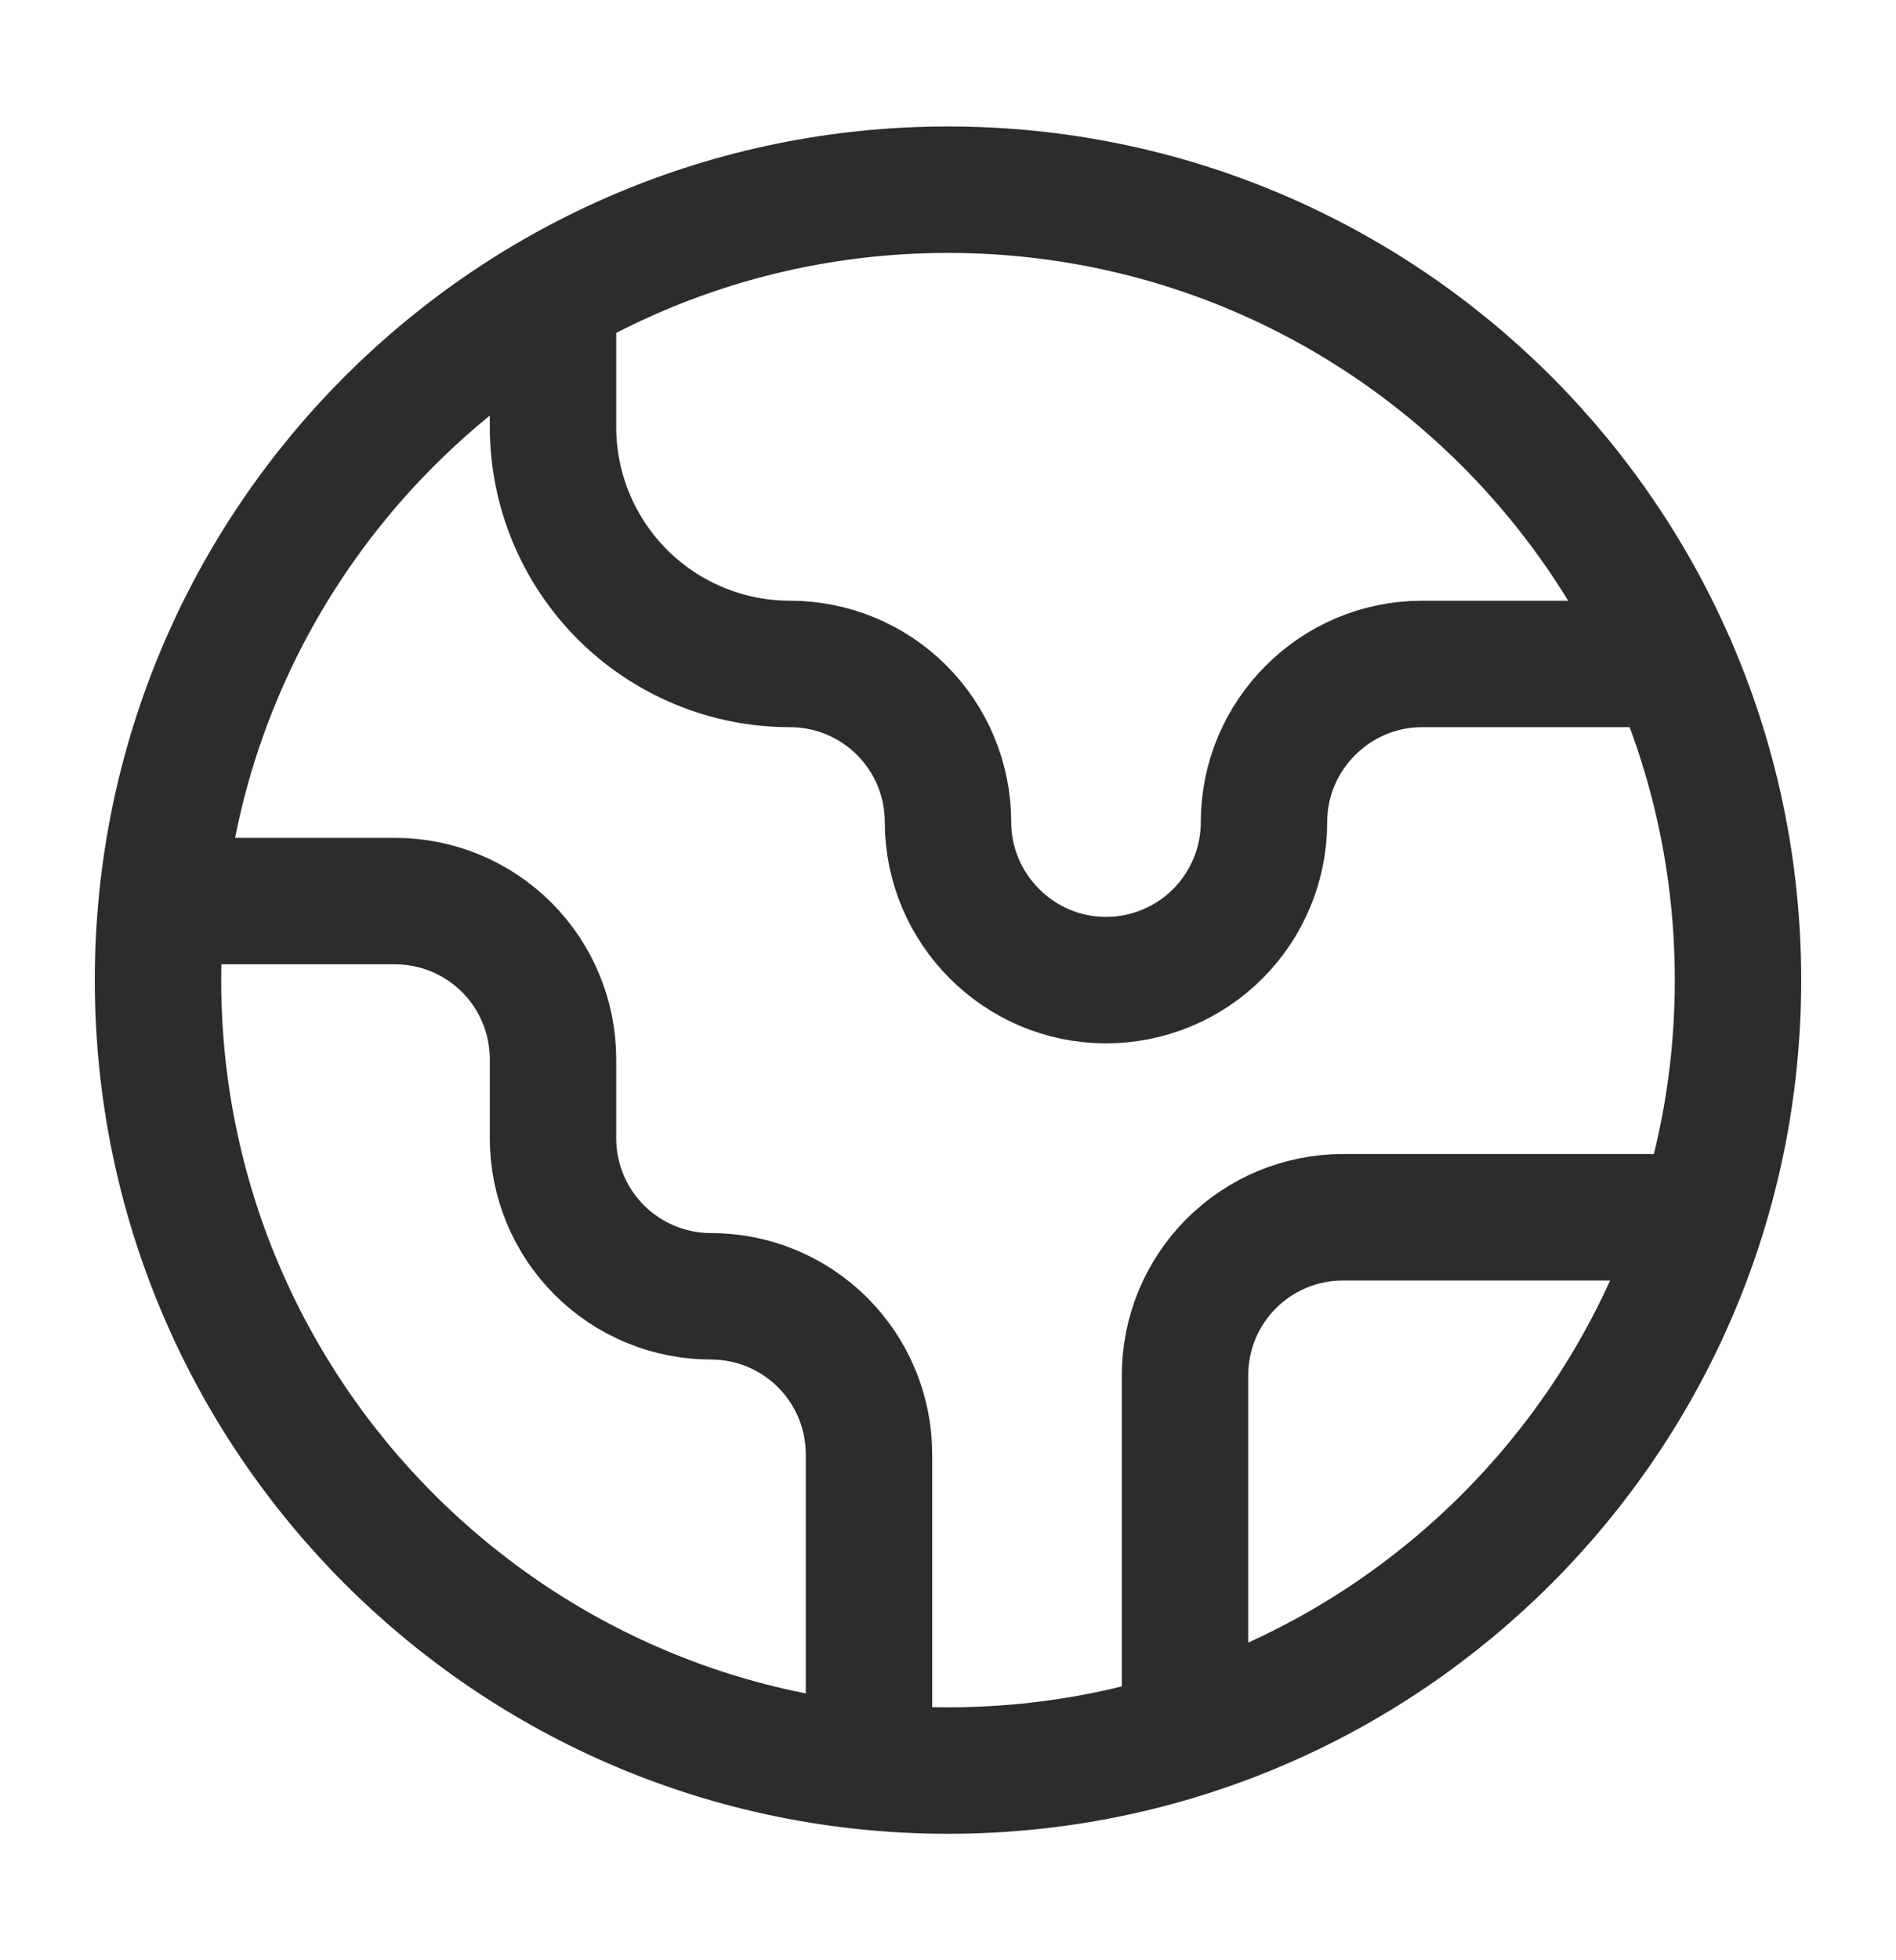 <svg width="30" height="31" viewBox="0 0 30 31" fill="none" xmlns="http://www.w3.org/2000/svg">
<path d="M26.925 19.25H21.25C20.587 19.25 19.951 19.513 19.482 19.982C19.013 20.451 18.75 21.087 18.75 21.75V27.425M8.75 4.675V6.75C8.75 7.745 9.145 8.698 9.848 9.402C10.552 10.105 11.505 10.5 12.5 10.5C13.163 10.5 13.799 10.763 14.268 11.232C14.737 11.701 15 12.337 15 13C15 14.375 16.125 15.5 17.5 15.5C18.163 15.5 18.799 15.237 19.268 14.768C19.737 14.299 20 13.663 20 13C20 11.625 21.125 10.5 22.5 10.5H26.462M13.75 27.938V23C13.75 22.337 13.487 21.701 13.018 21.232C12.549 20.763 11.913 20.5 11.25 20.5C10.587 20.5 9.951 20.237 9.482 19.768C9.013 19.299 8.75 18.663 8.75 18V16.75C8.75 16.087 8.487 15.451 8.018 14.982C7.549 14.513 6.913 14.25 6.25 14.25H2.562M27.5 15.5C27.5 22.404 21.904 28 15 28C8.096 28 2.5 22.404 2.5 15.5C2.5 8.596 8.096 3 15 3C21.904 3 27.5 8.596 27.5 15.5Z" stroke="#2C2C2C" stroke-width="2" stroke-linecap="round" stroke-linejoin="round"/>
</svg>
